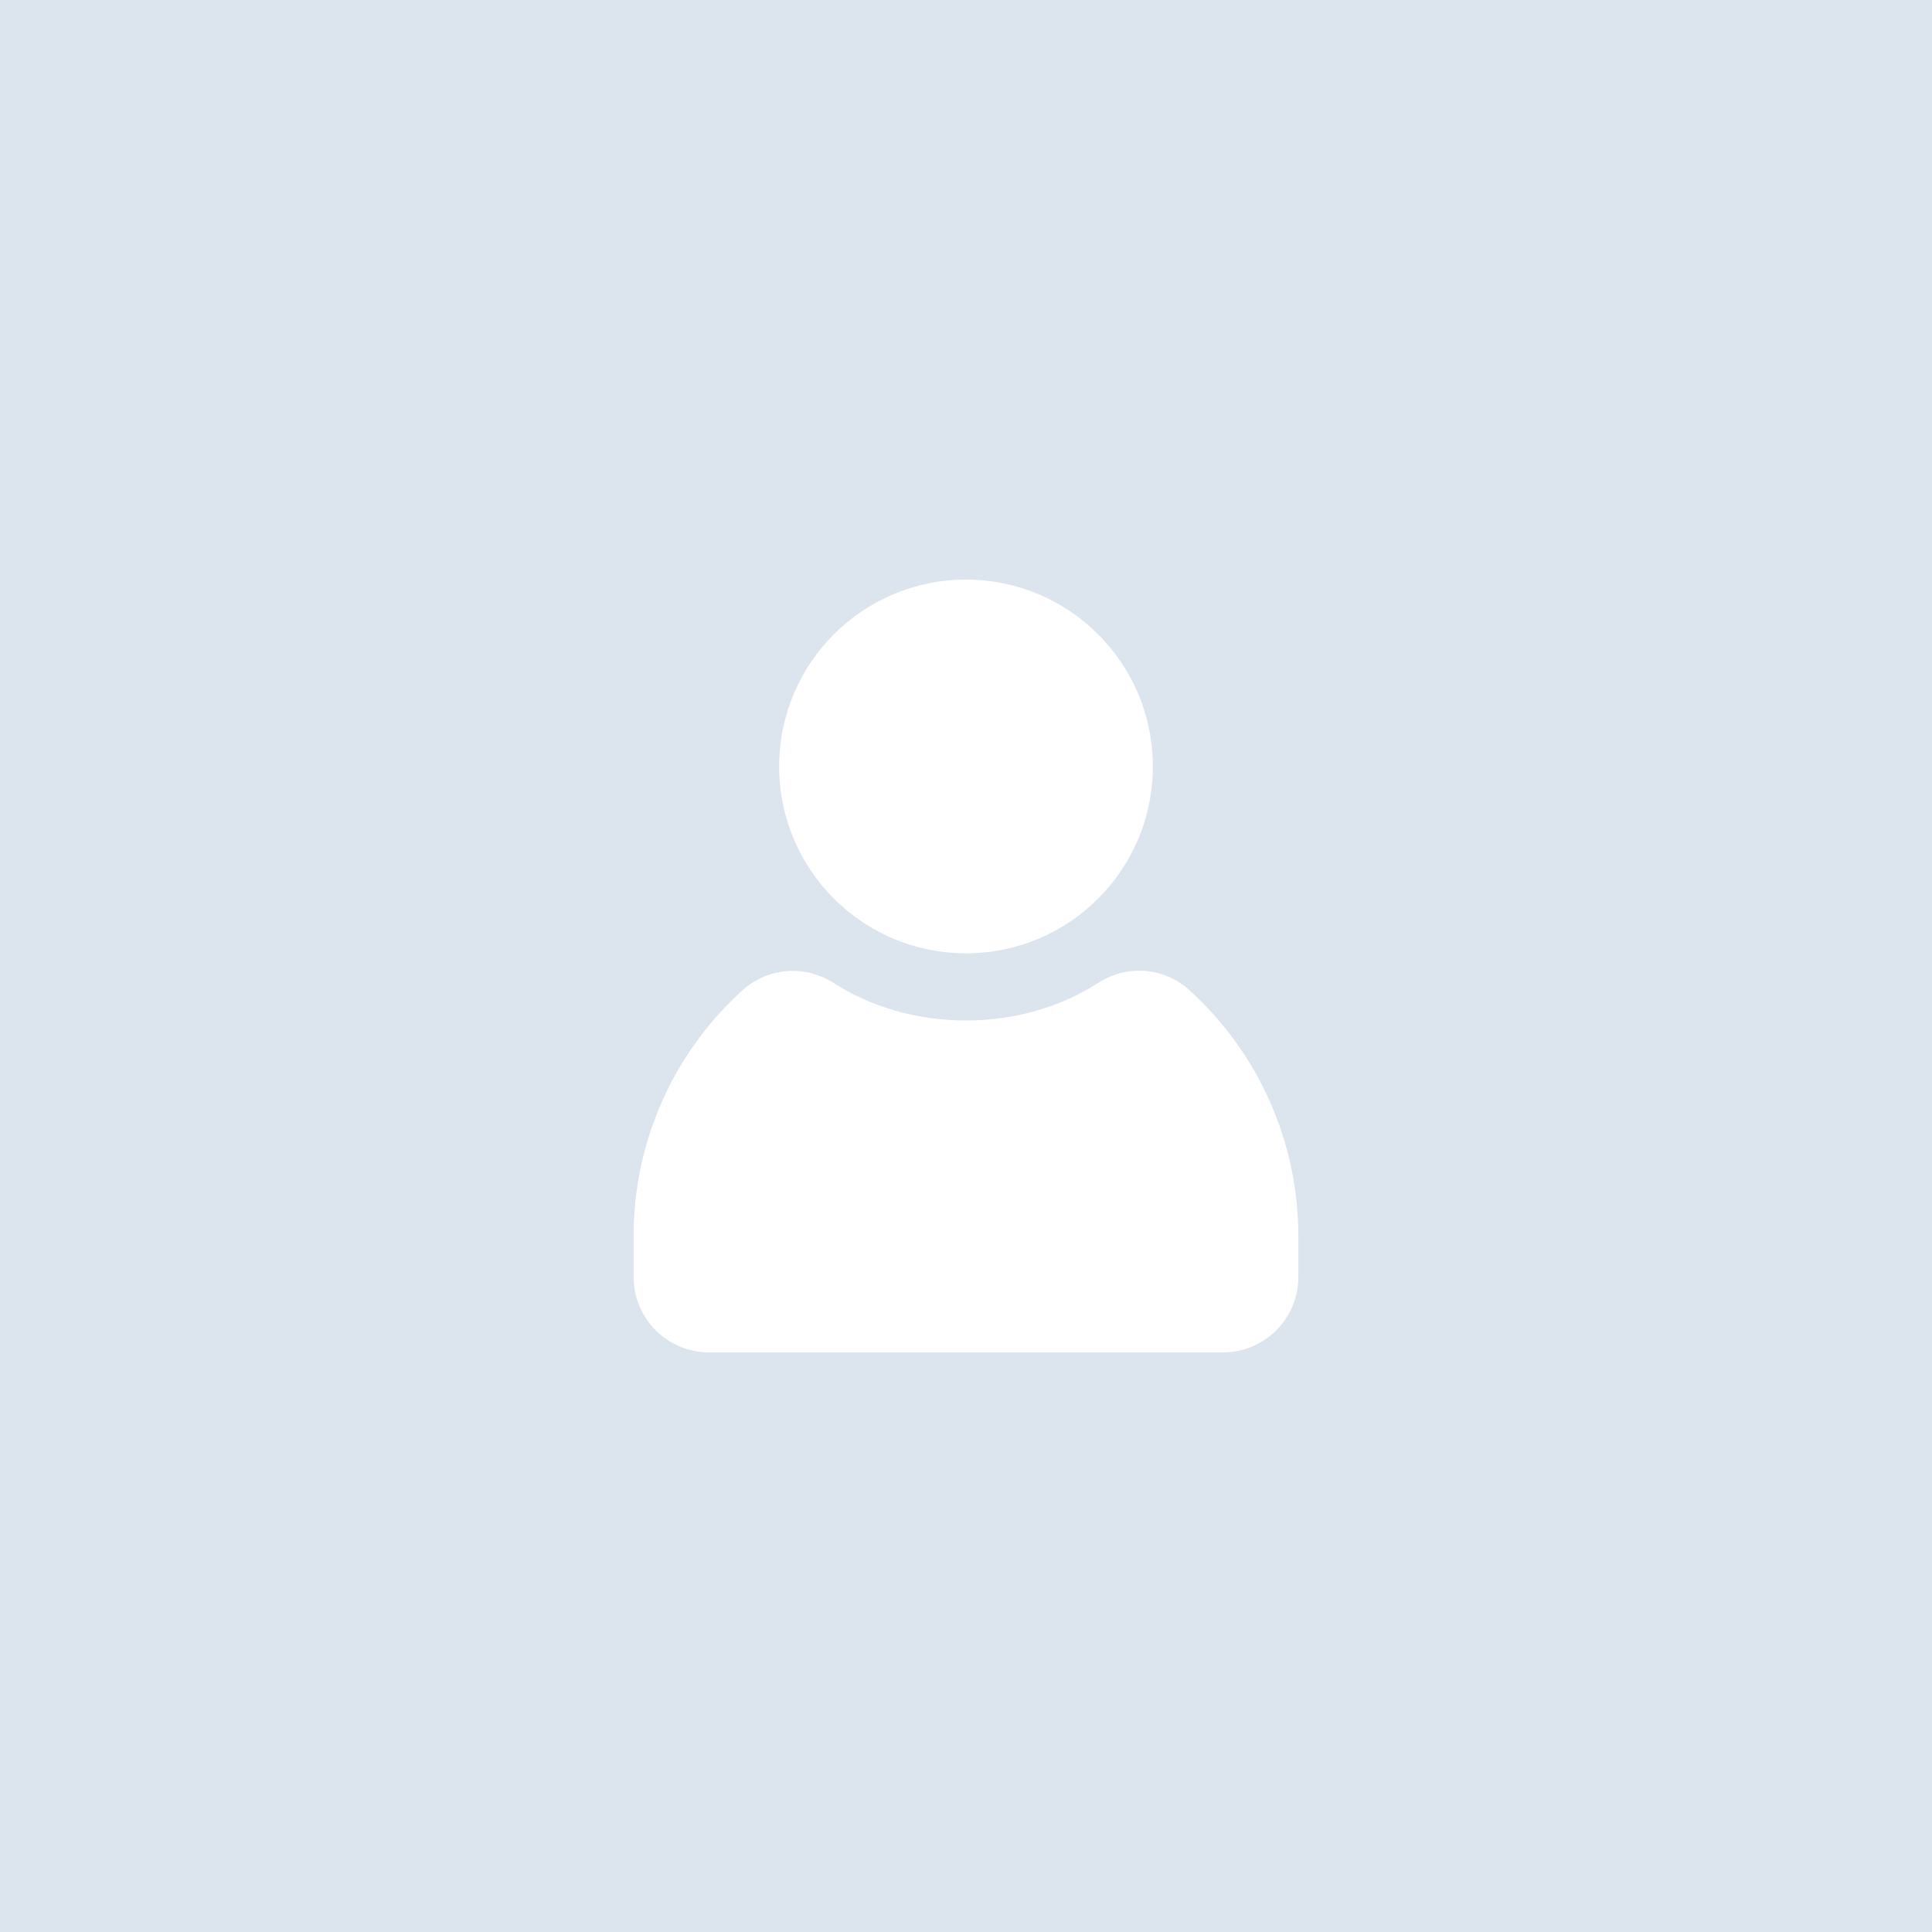 <svg width="100" height="100" viewBox="0 0 100 100" fill="none" xmlns="http://www.w3.org/2000/svg">
    <rect width="100" height="100" fill="#DCE4ED"/>

    <g transform="translate(50,50) scale(1) translate(-146,-125)">
        <path d="M146 127.82C148.578 127.82 150.961 127.094 152.867 125.859C154.344 124.914 156.266 125.07 157.563 126.25C161.164 129.516 163.211 134.148 163.203 139.016V141.102C163.203 143.258 161.453 145 159.297 145H132.703C130.547 145 128.797 143.258 128.797 141.102V139.016C128.781 134.156 130.828 129.516 134.43 126.258C135.727 125.078 137.656 124.922 139.125 125.867C141.039 127.094 143.414 127.82 146 127.82Z" fill="white"/>
        <path d="M146 124.344C151.342 124.344 155.672 120.014 155.672 114.672C155.672 109.33 151.342 105 146 105C140.658 105 136.328 109.33 136.328 114.672C136.328 120.014 140.658 124.344 146 124.344Z" fill="white"/>
    </g>
</svg>
